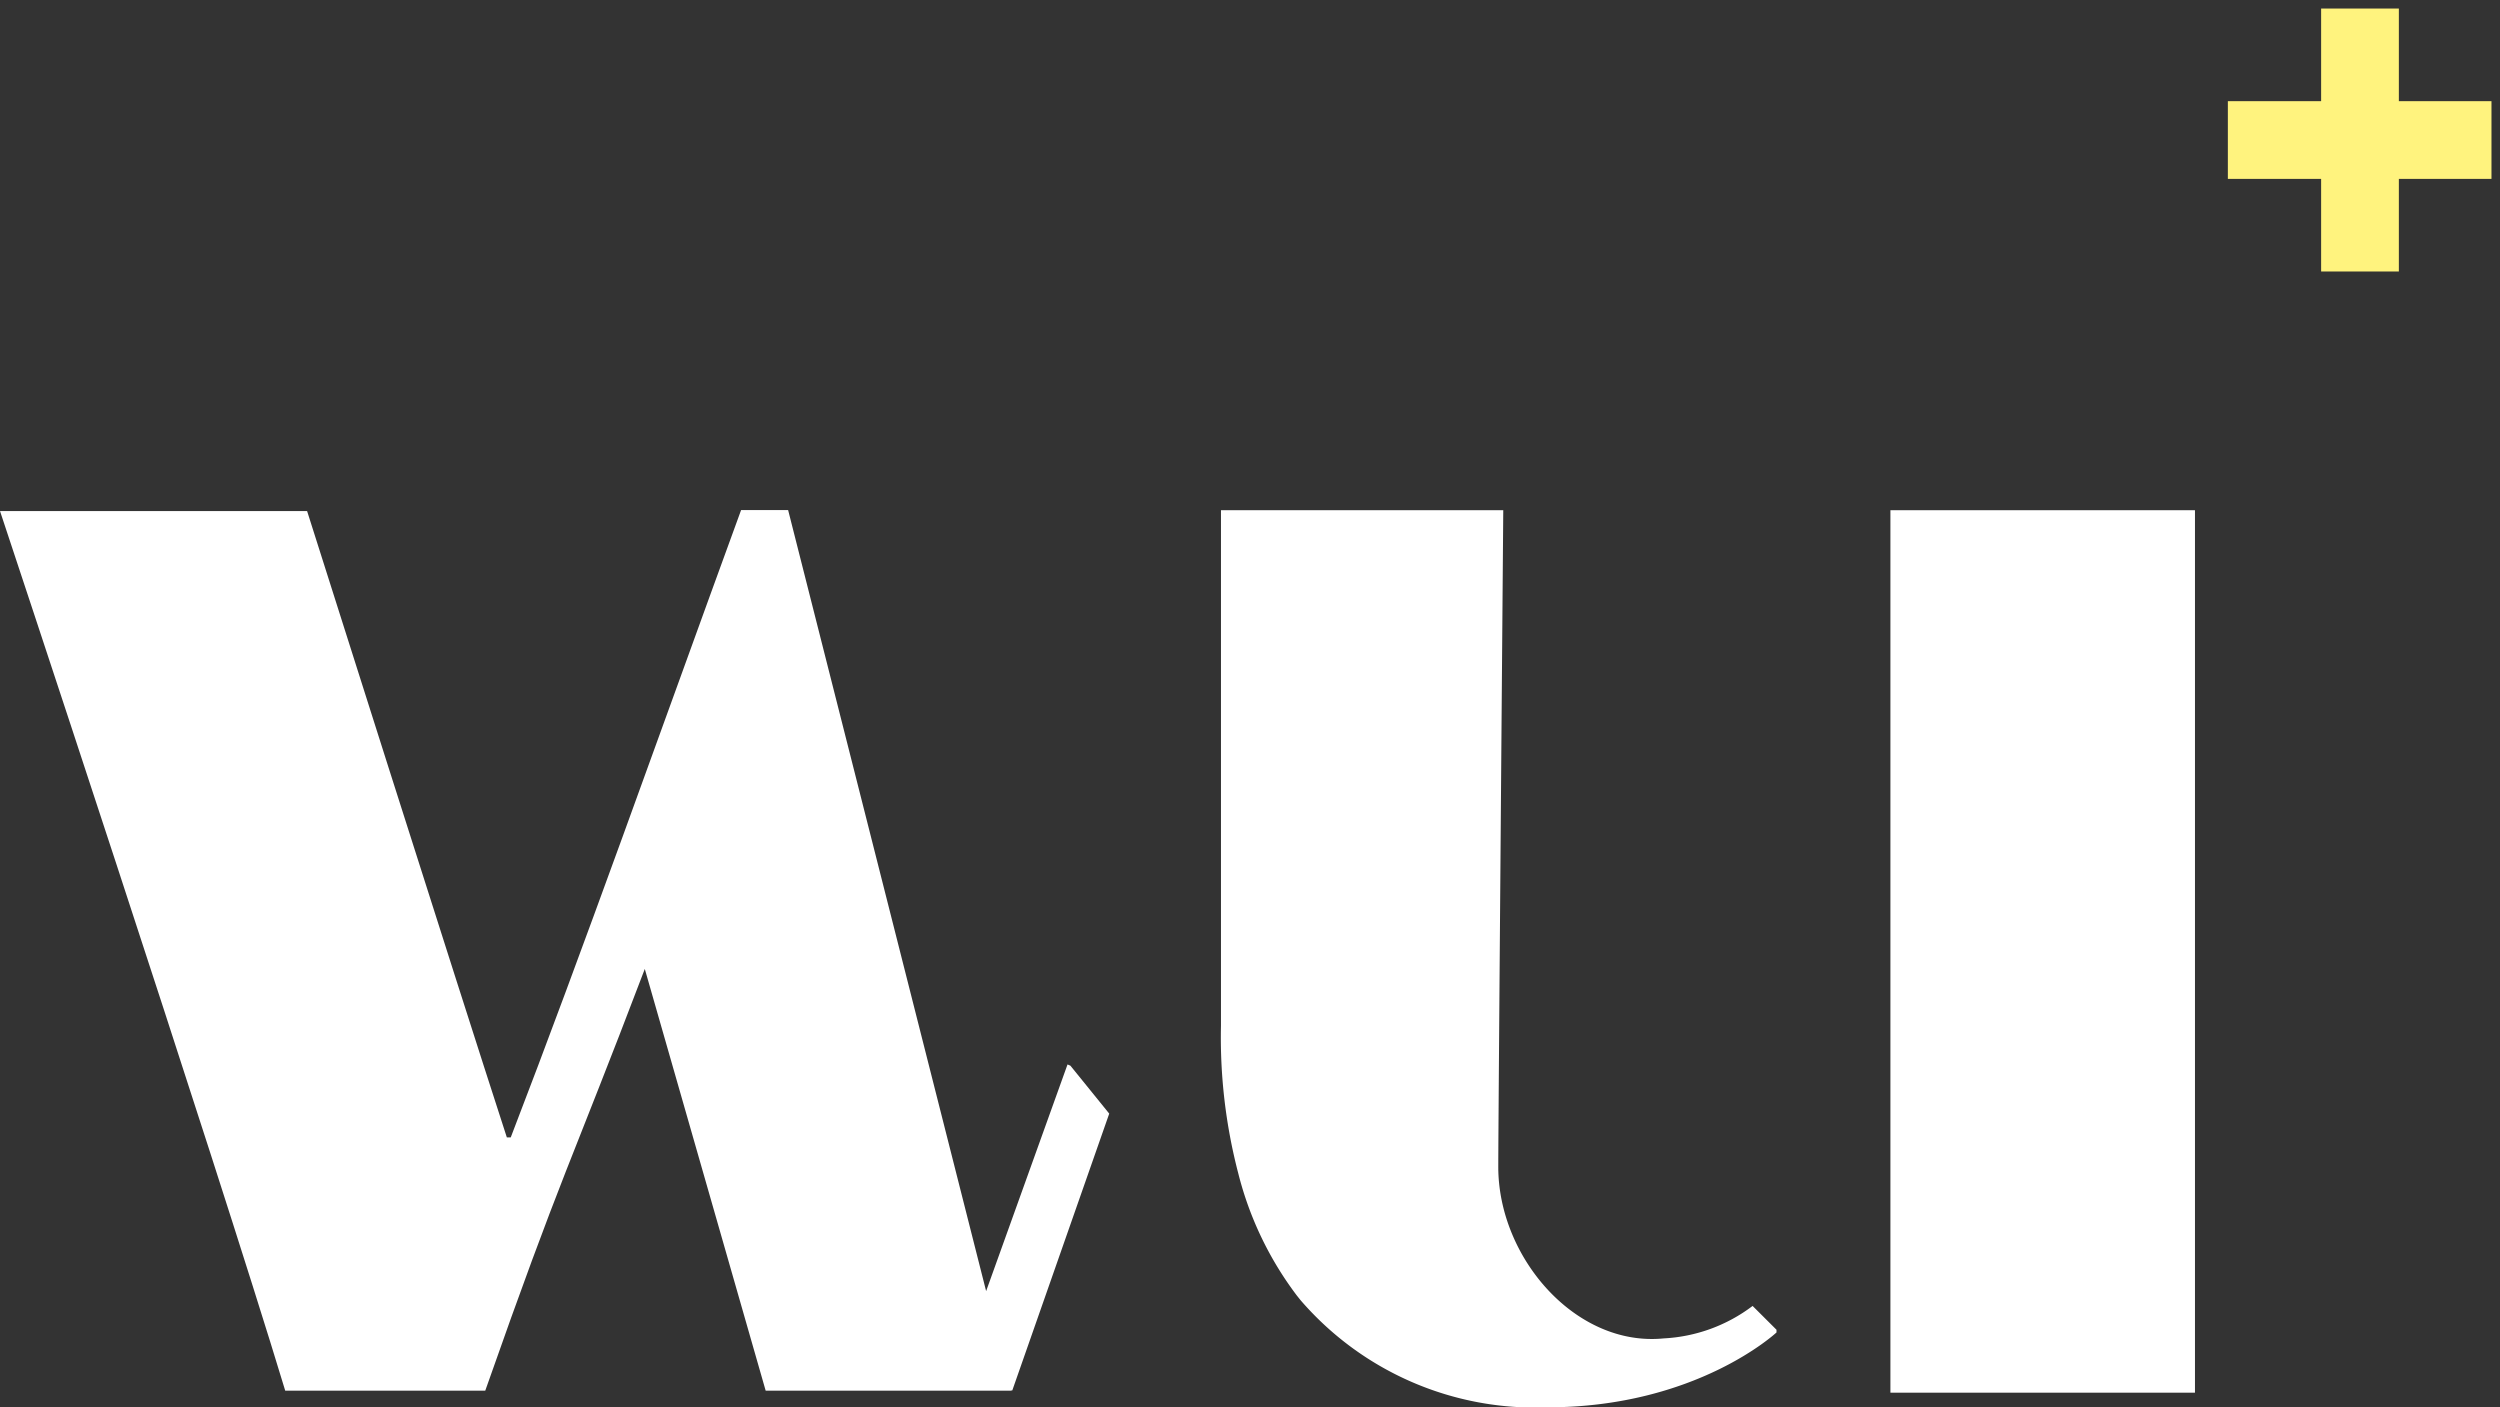 <svg xmlns="http://www.w3.org/2000/svg" xmlns:xlink="http://www.w3.org/1999/xlink" width="117.789" height="66.306" viewBox="0 0 117.789 66.306"><rect x="0" y="0" width="117.789" height="66.306" fill="#333333" stroke="none"/><defs><clipPath id="clip-path"><path id="Pfad_173" data-name="Pfad 173" d="M0,46.874H117.789V-19.432H0Z" transform="translate(0 19.432)" fill="none"></path></clipPath></defs><g id="Gruppe_177" data-name="Gruppe 177" transform="translate(0 19.432)"><g id="Gruppe_182" data-name="Gruppe 182" transform="translate(0 -19.432)" clip-path="url(#clip-path)"><g id="Gruppe_181" data-name="Gruppe 181" transform="translate(57.536 24.037)"><path id="Pfad_172" data-name="Pfad 172" d="M17.7,26.505a7.569,7.569,0,0,1-4.183,1.529c-4.146.416-7.8-3.8-7.8-8.08,0-1.935.235-30.942.235-30.942h-13.3v24.3a25.335,25.335,0,0,0,.816,6.951A16.022,16.022,0,0,0-3.78,26.007l.188.235a14.593,14.593,0,0,0,11.625,5.04c7.026,0,10.793-3.528,10.793-3.528v-.126Z" transform="translate(7.339 10.988)" fill="#fff"></path></g></g><path id="Pfad_174" data-name="Pfad 174" d="M26.1,29.191H40.449V-12.387H26.1Z" transform="translate(62.968 16.994)" fill="#fff"></path><g id="Gruppe_184" data-name="Gruppe 184" transform="translate(0 -19.432)" clip-path="url(#clip-path)"><g id="Gruppe_183" data-name="Gruppe 183" transform="translate(0.001 24.036)"><path id="Pfad_175" data-name="Pfad 175" d="M36.945,20.1l-1.829-2.259-.136-.058-3.835,10.68-9.329-36.8H19.6C15.718,2.3,12.169,12.338,8.747,21.22H8.563C6.249,14.1-.848-8.289-.848-8.289H-15.316S-5.209,22.145-1.879,33.153H7.546c3.607-10.267,4-10.619,7.517-19.869l5.695,19.869H32.335l0-.014h.044Z" transform="translate(15.316 8.333)" fill="#fff"></path></g></g><g id="Gruppe_185" data-name="Gruppe 185" transform="translate(105.135 -18.86)"><path id="Pfad_177" data-name="Pfad 177" d="M3.107,0V4.364H-1.288V7.691H3.107v4.364H6.43V7.691H10.8V4.364H6.43V0Z" transform="translate(1.288)" fill="#fff37e"></path></g><g id="Gruppe_187" data-name="Gruppe 187" transform="translate(0 -19.432)" clip-path="url(#clip-path)"><g id="Gruppe_186" data-name="Gruppe 186" transform="translate(105.134 0.57)"><path id="Pfad_178" data-name="Pfad 178" d="M8.544,5.437V2.11H4.18V-2.254H.853V2.11H-3.542V5.437H.853V9.8H4.18V5.437Z" transform="translate(3.542 2.254)" fill="none" stroke="#fff37e" stroke-miterlimit="4.69" stroke-width="0.335"></path></g></g></g></svg>